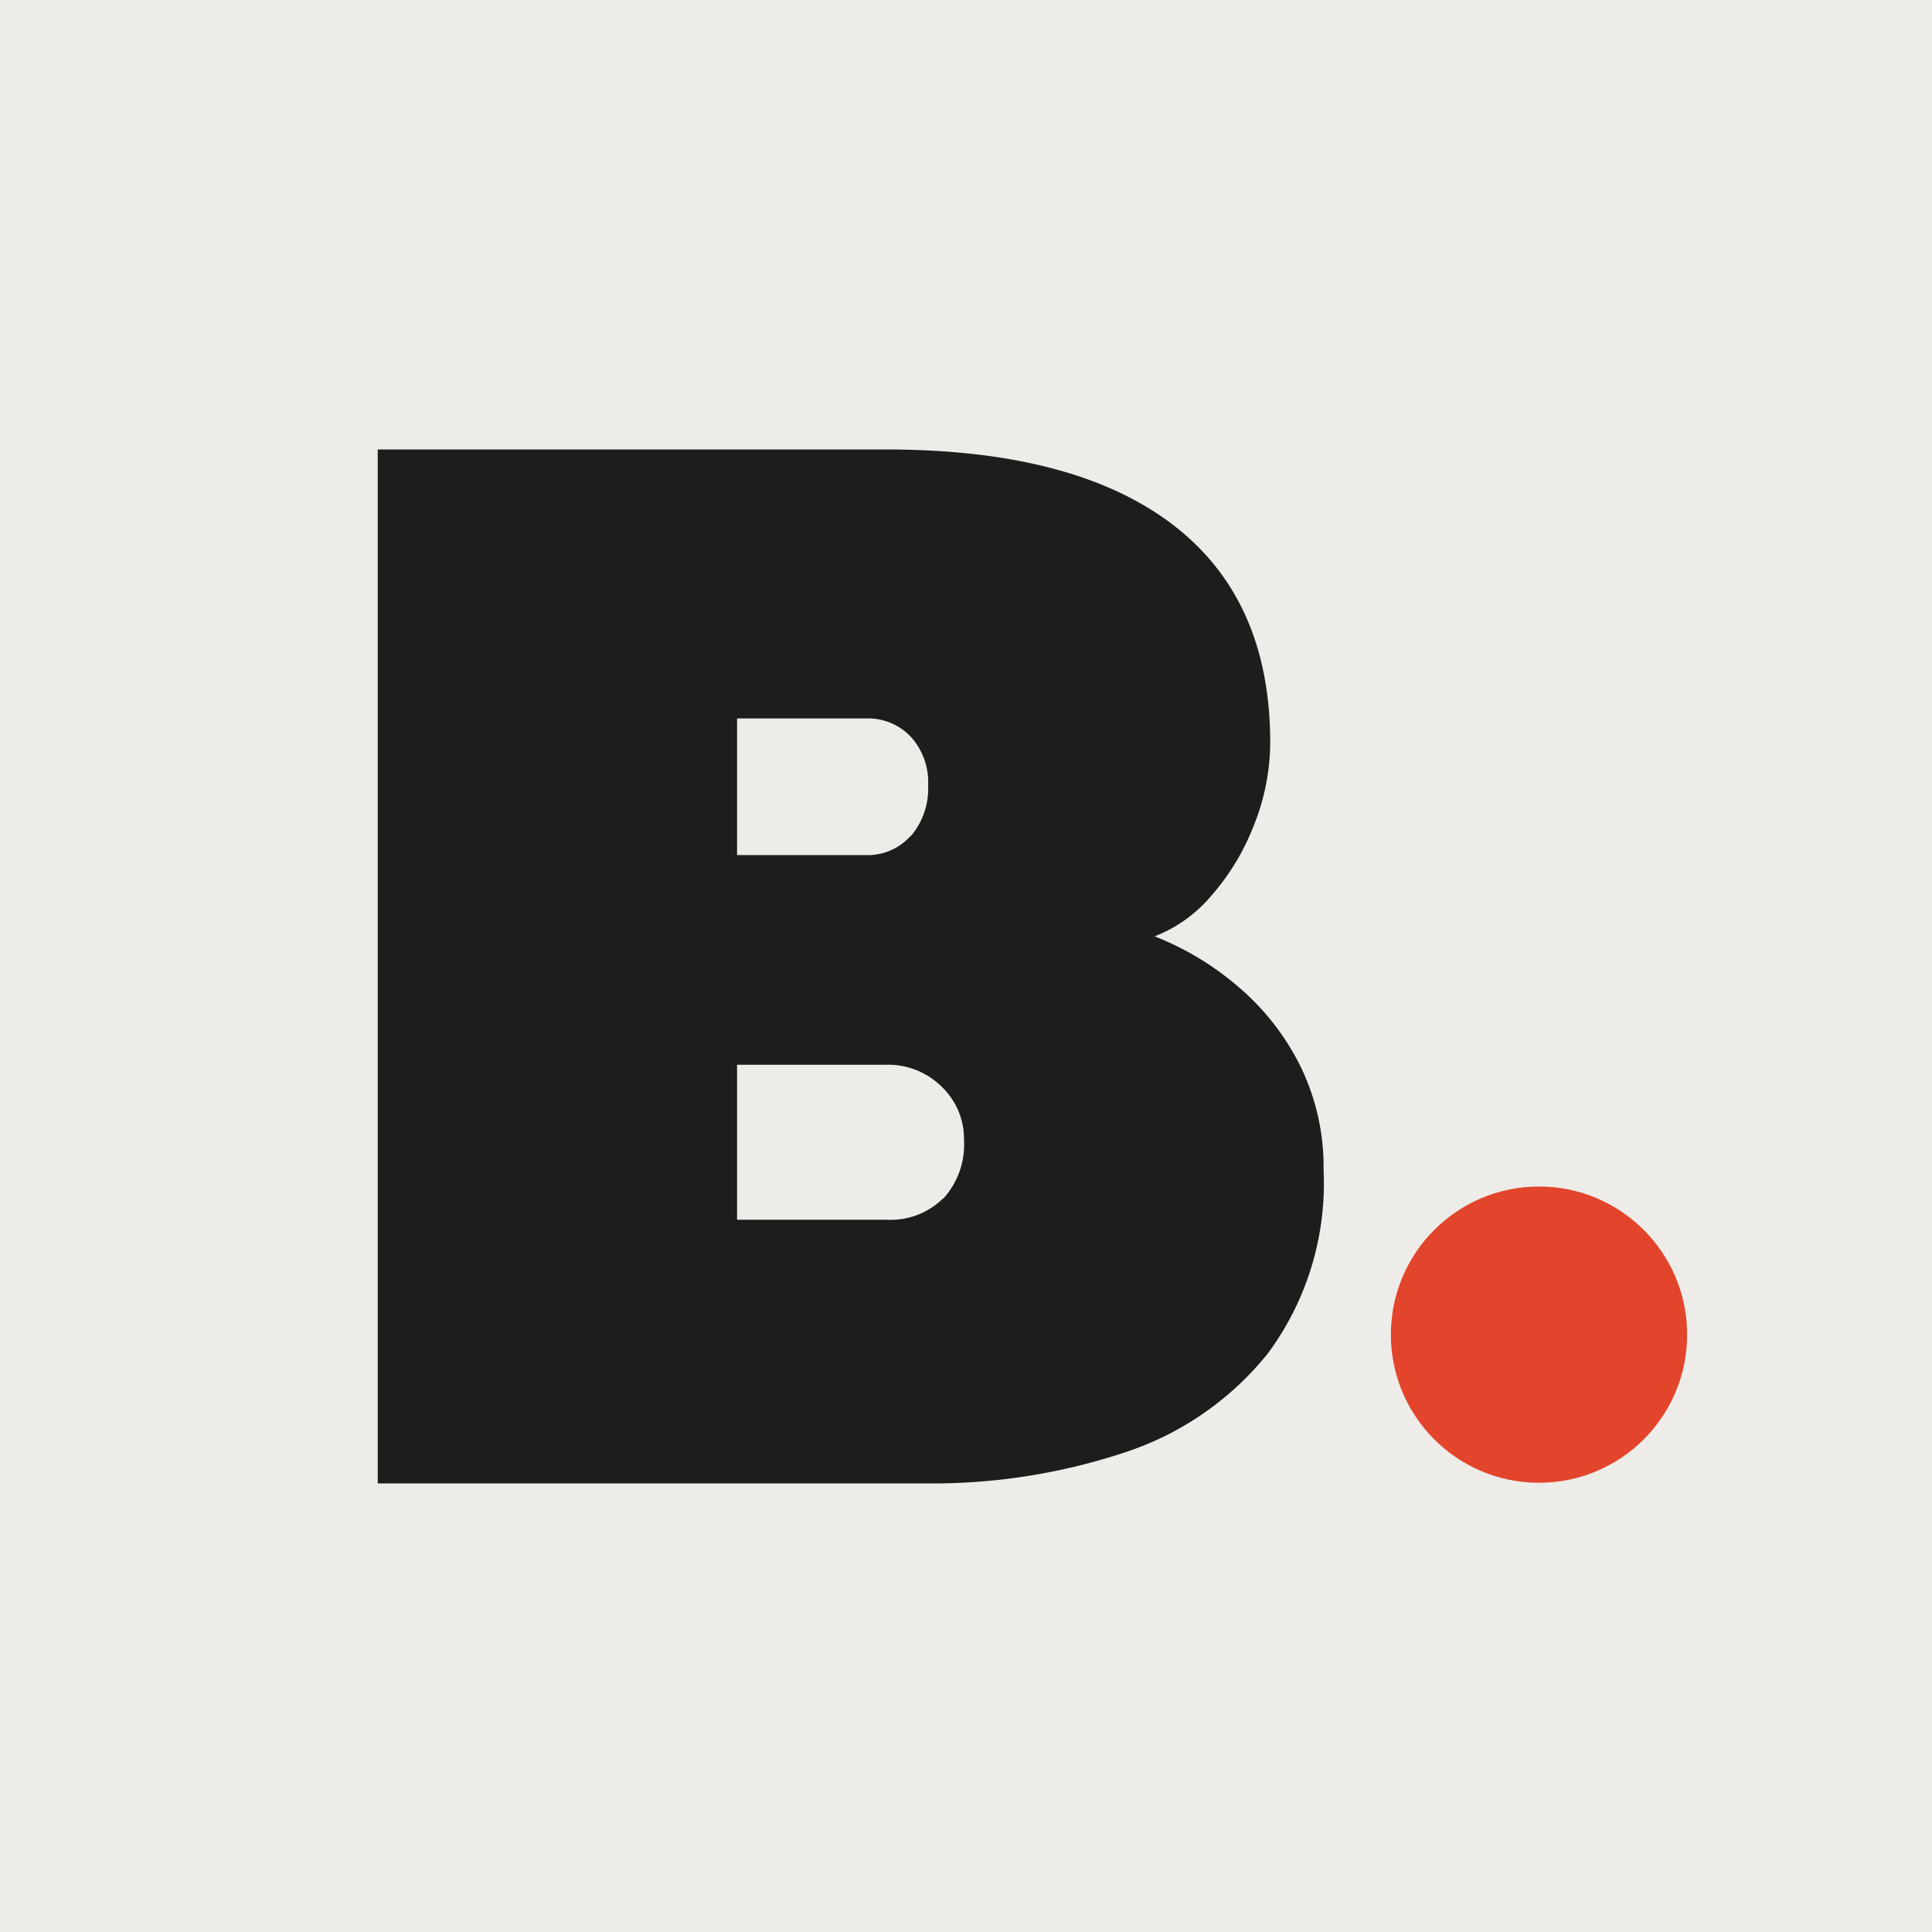 <svg xmlns="http://www.w3.org/2000/svg" viewBox="0 0 87.26 87.26"><defs><style>.cls-1{fill:#eeece9;}.cls-2{fill:#1d1d1b;}.cls-3{fill:#e2452b;}</style></defs><g id="Calque_2" data-name="Calque 2"><g id="Layer_1" data-name="Layer 1"><rect class="cls-1" width="87.26" height="87.26"/><path class="cls-2" d="M40,20.3q8.48,0,12.92,3.36t4.45,9.85a10.12,10.12,0,0,1-.74,3.77,10.65,10.65,0,0,1-1.94,3.2,6.35,6.35,0,0,1-2.54,1.81A13.18,13.18,0,0,1,56,44.63a11.27,11.27,0,0,1,2.78,3.62,10.36,10.36,0,0,1,1,4.58,12.92,12.92,0,0,1-2.51,8.29,13.78,13.78,0,0,1-6.5,4.49A27.61,27.61,0,0,1,41.94,67H17.06V20.3Zm1.15,17.45a3.32,3.32,0,0,0,.77-2.28,3.06,3.06,0,0,0-.77-2.18,2.66,2.66,0,0,0-2.07-.84H33.29v6.17h5.8A2.58,2.58,0,0,0,41.13,37.75Zm1.46,16.38a3.63,3.63,0,0,0,.93-2.64,3.26,3.26,0,0,0-1-2.4,3.44,3.44,0,0,0-2.54-1H33.29v7h6.76A3.36,3.36,0,0,0,42.59,54.13Z"/><circle class="cls-3" cx="69.51" cy="60.28" r="6.69"/></g></g></svg>